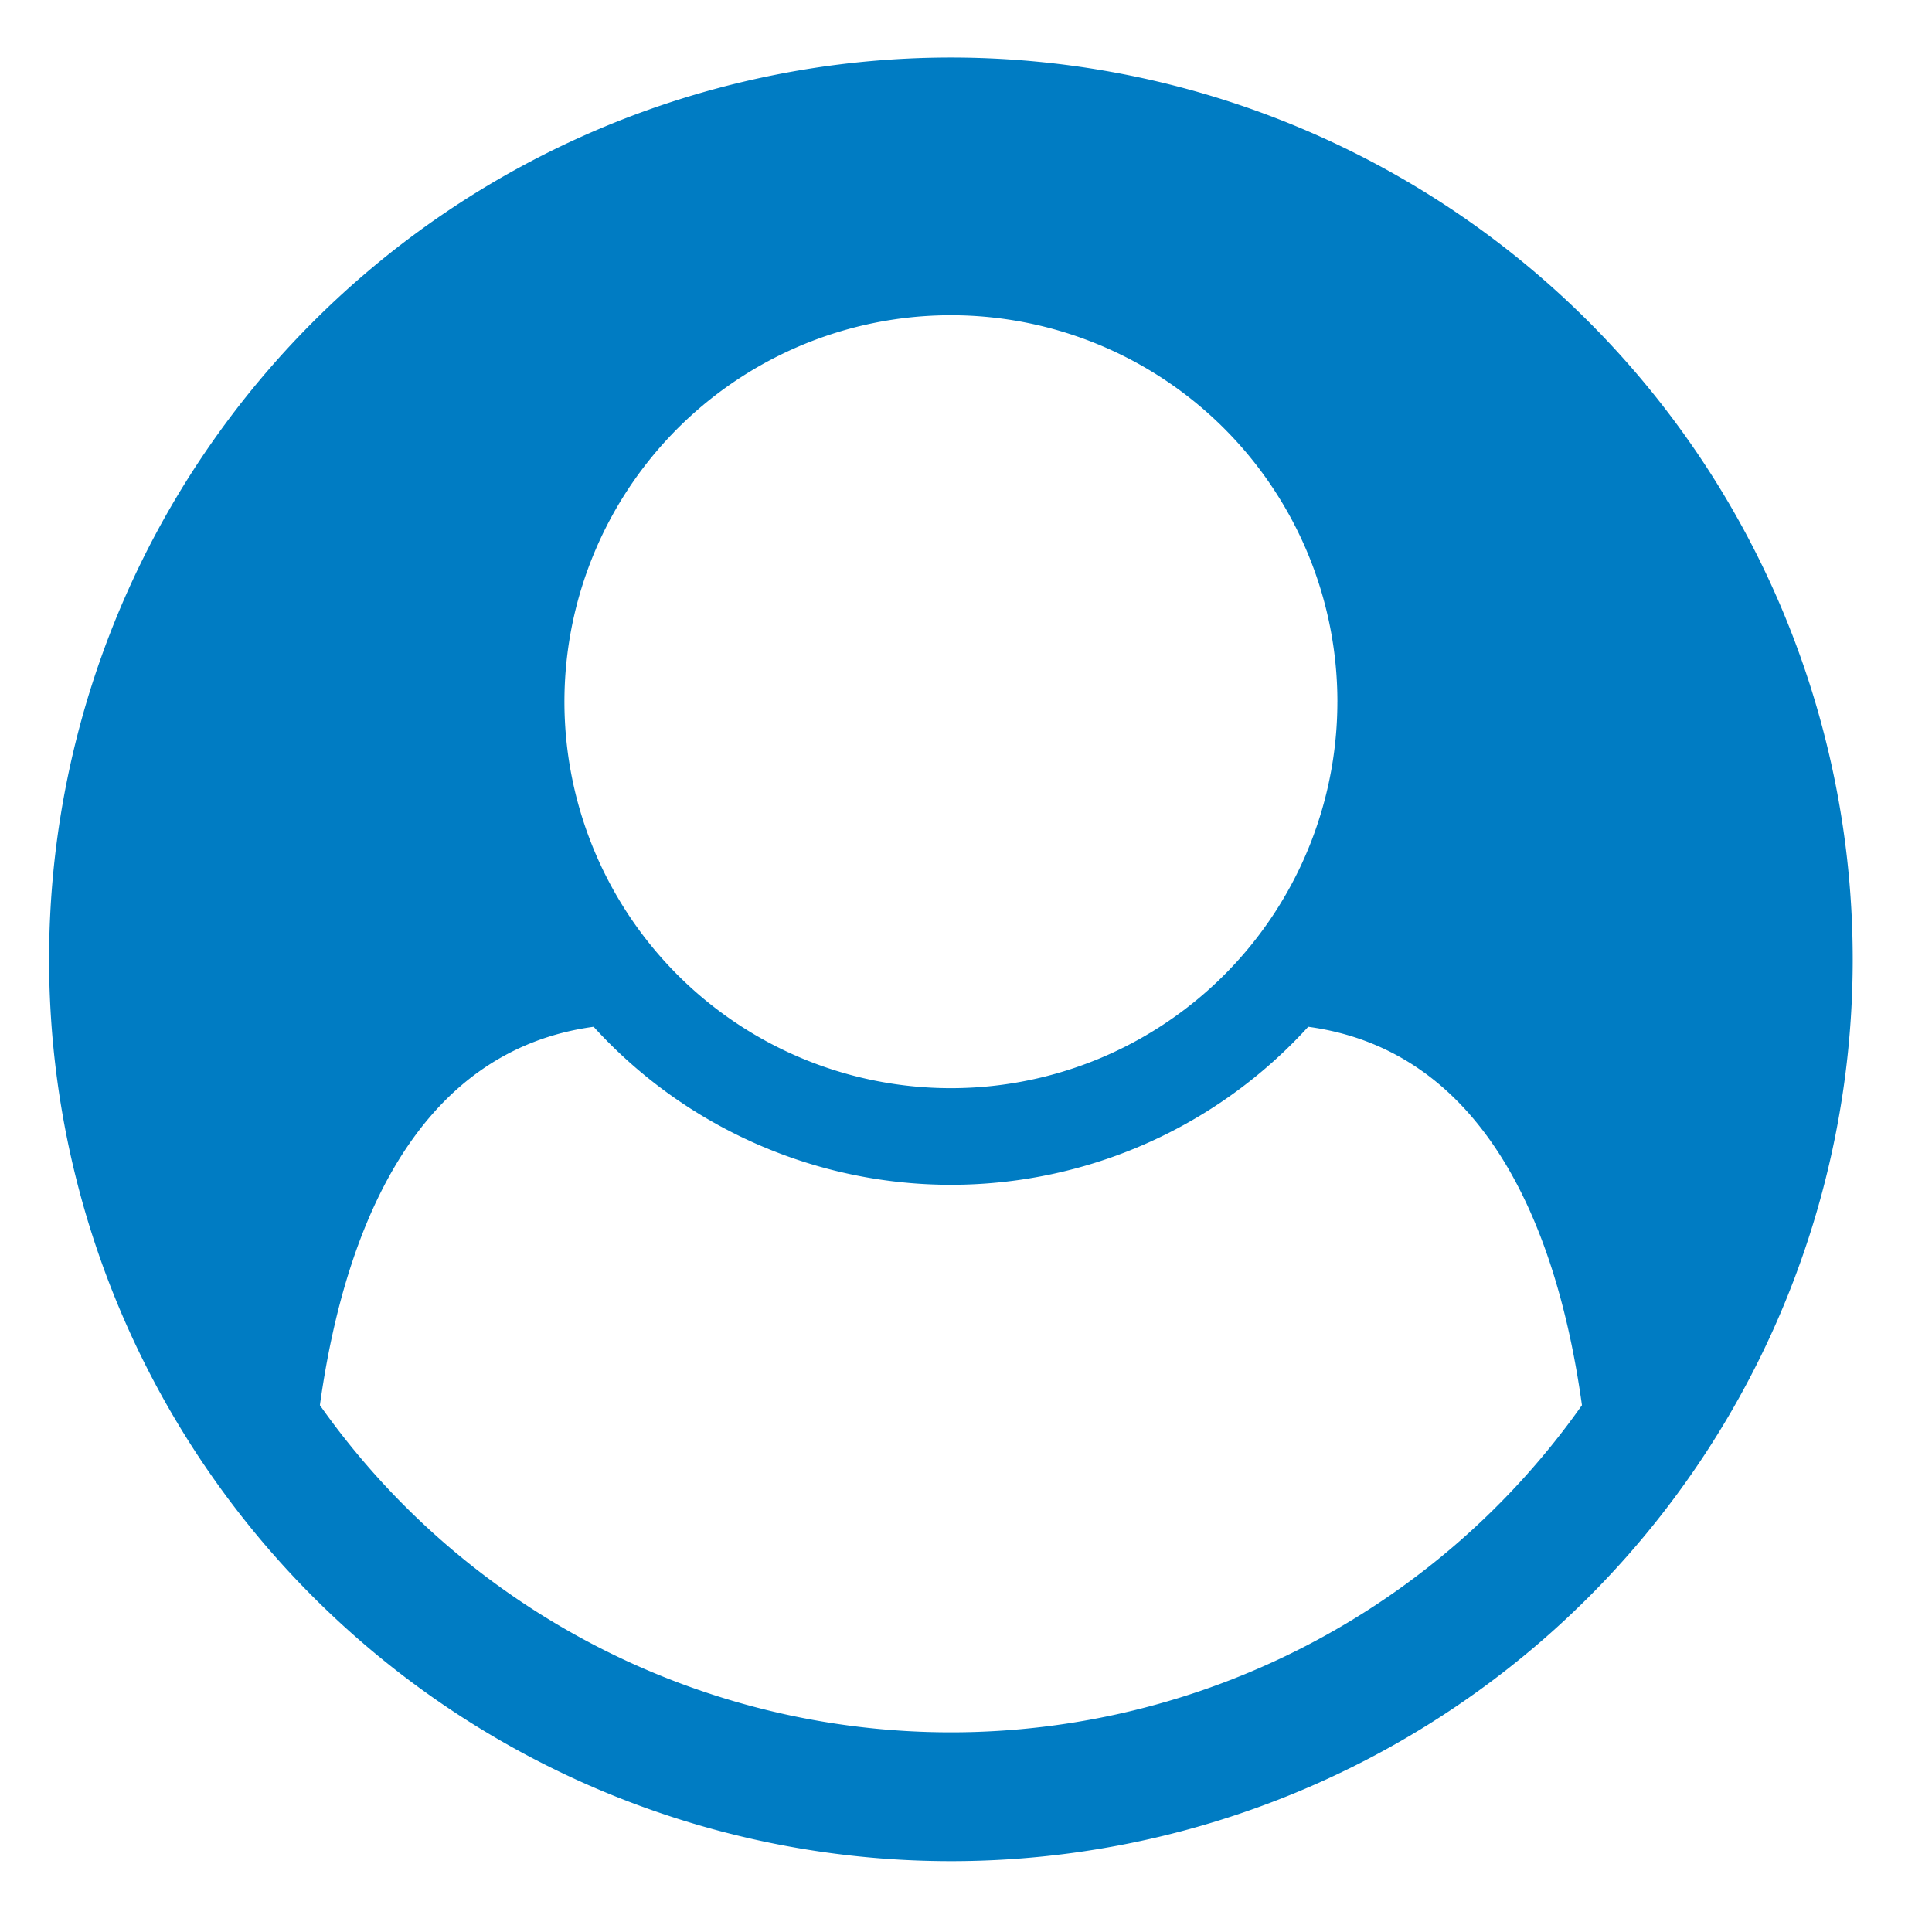 <svg xmlns="http://www.w3.org/2000/svg" viewBox="0 0 85 85"><path d="M69.599 61.824a33.974 33.974 0 0 1-55.525 0c1.149-8.28 4.516-15.63 12.043-16.65a21.248 21.248 0 0 0 31.439 0c7.527 1.02 10.894 8.37 12.043 16.65zm-10.76-30.952a17.003 17.003 0 1 1-17.002-17.003A17.009 17.009 0 0 1 58.84 30.872Zm22.673 11.336a39.676 39.676 0 1 0-39.675 39.675 39.667 39.667 0 0 0 39.675-39.675Z" style="fill:#007cc3;fill-rule:evenodd;stroke-width:.563"/></svg>